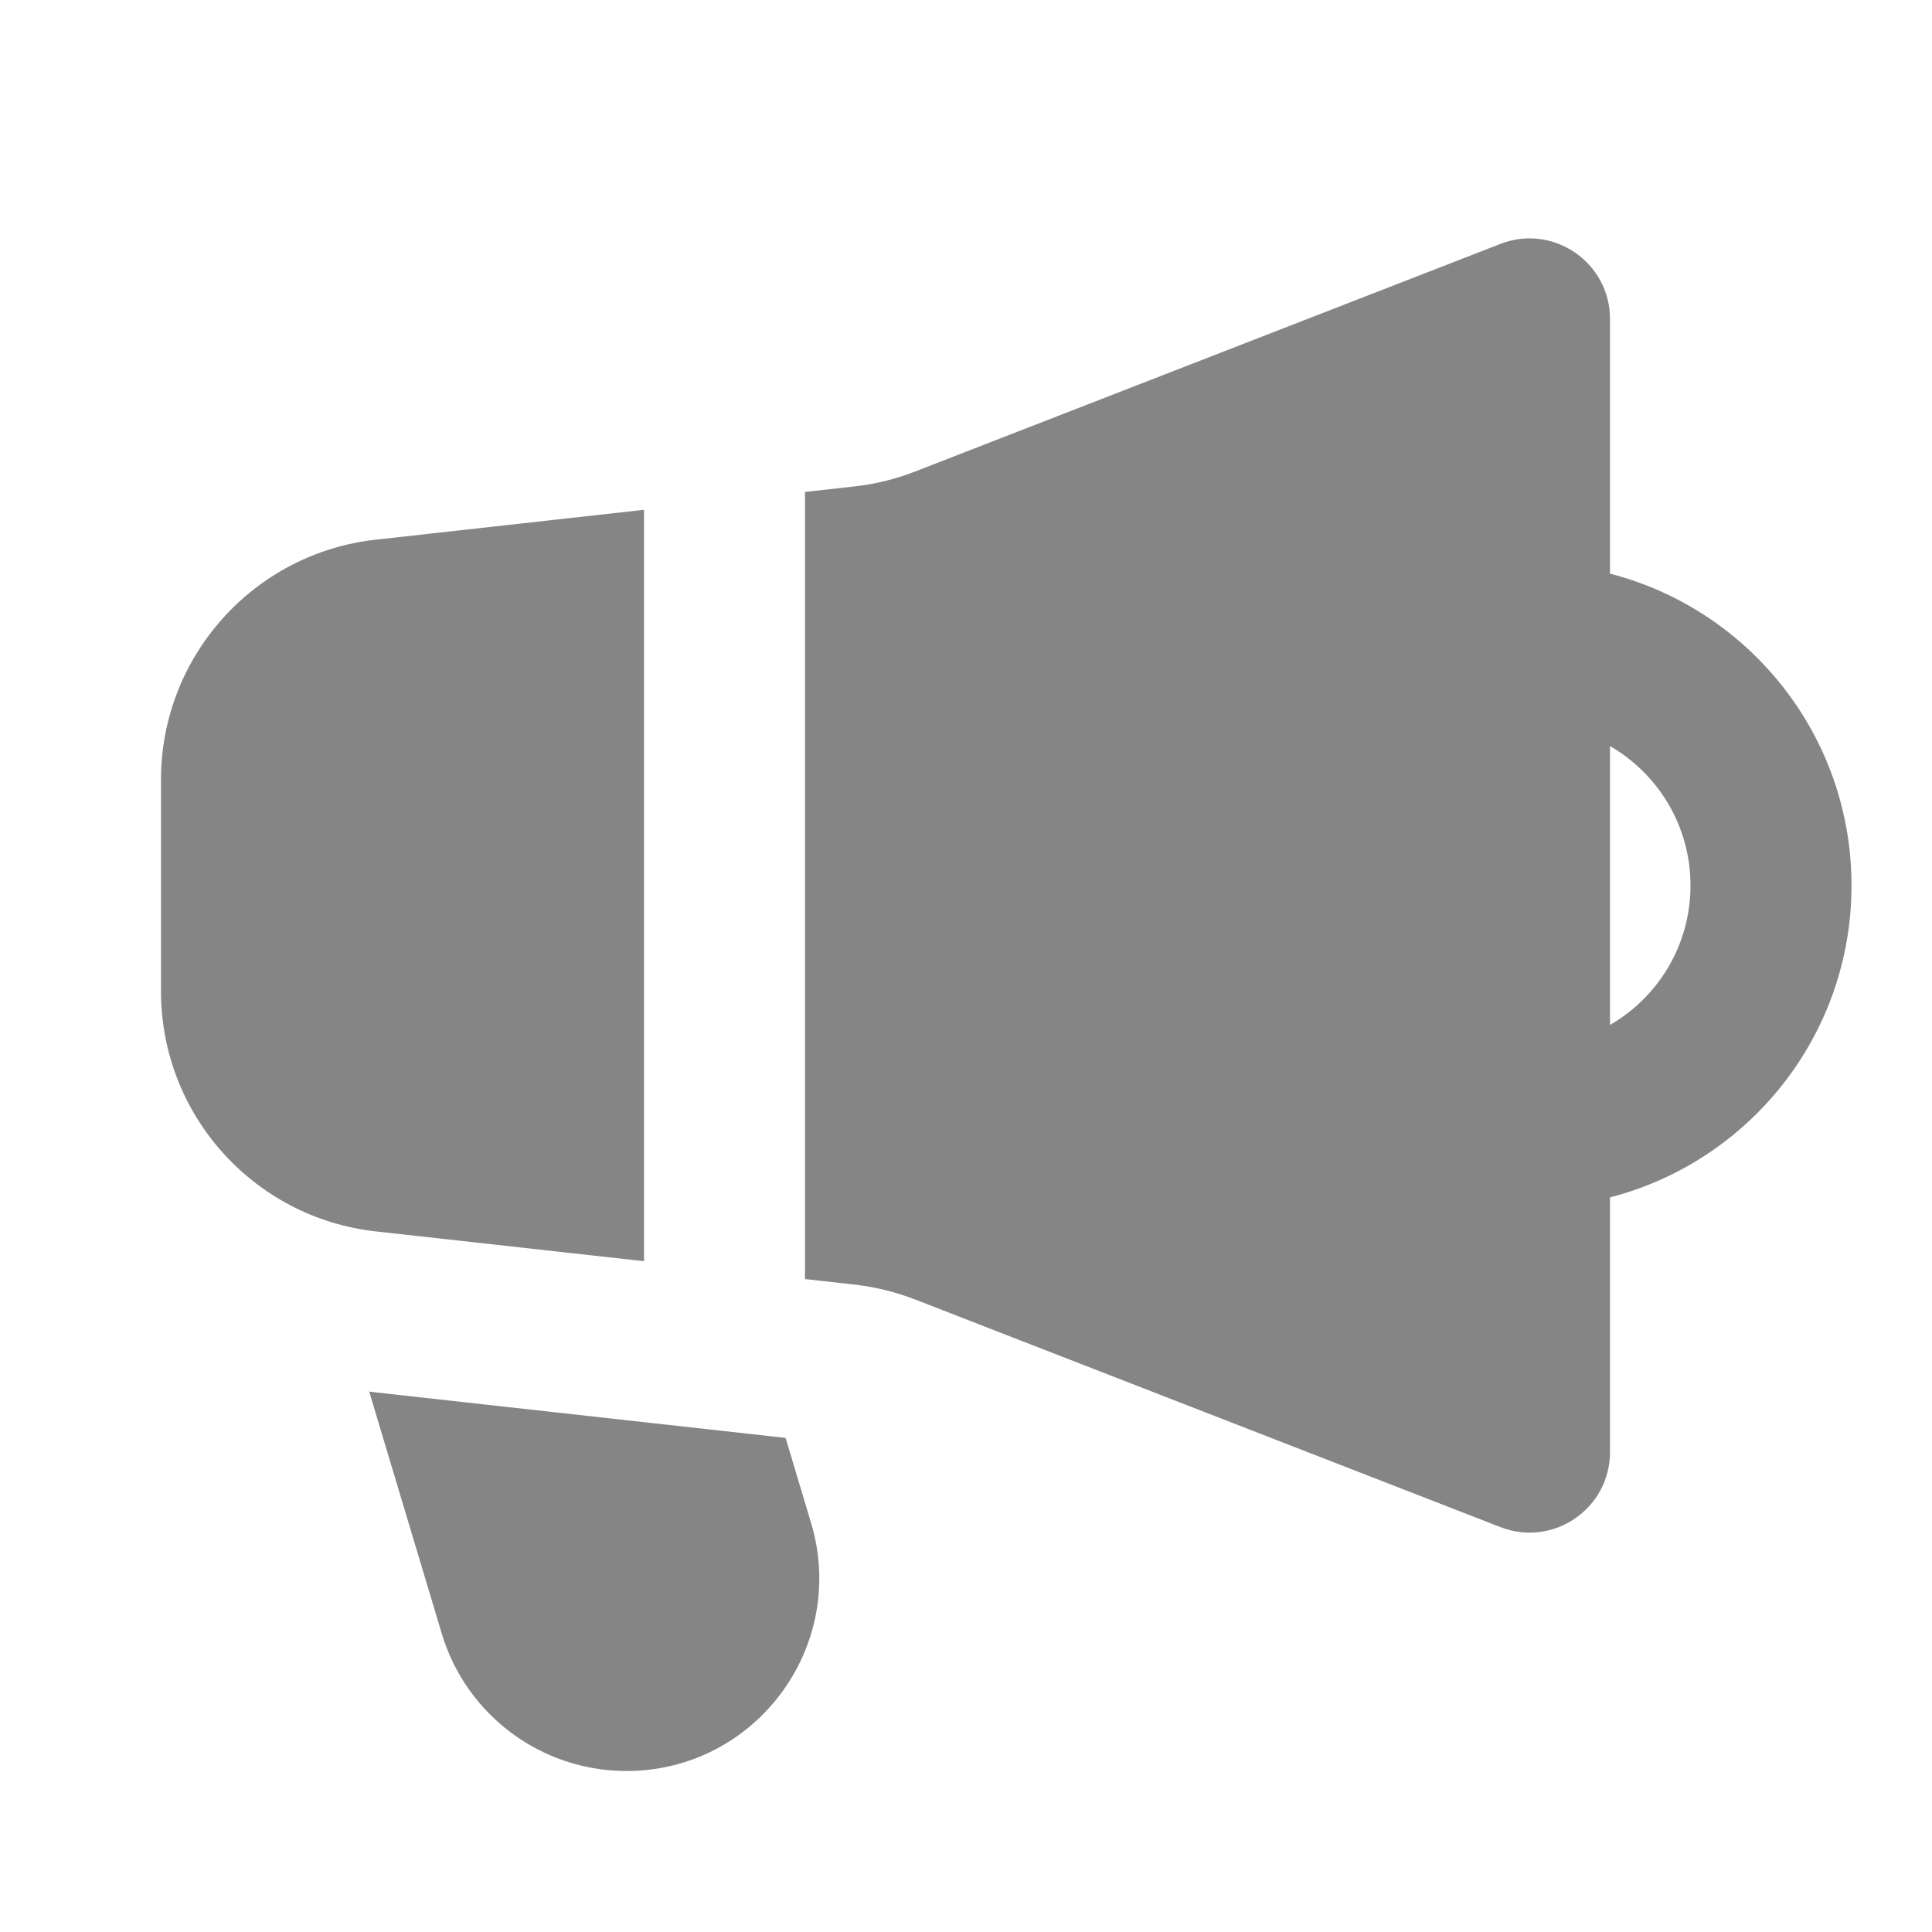 <svg width="24" height="24" viewBox="0 0 24 24" fill="none" xmlns="http://www.w3.org/2000/svg">
<path fill-rule="evenodd" clip-rule="evenodd" d="M11.366 5.858L18.638 3.03C19.293 2.775 20 3.259 20 3.962V7.126C21.725 7.57 23 9.136 23 11C23 12.864 21.725 14.43 20 14.874V18.038C20 18.742 19.293 19.225 18.638 18.97L11.366 16.142C11.123 16.048 10.869 15.986 10.61 15.957L10 15.889L10 6.111L10.61 6.043C10.869 6.015 11.123 5.952 11.366 5.858ZM21 11C21 10.26 20.598 9.613 20 9.268V12.732C20.598 12.387 21 11.74 21 11Z" fill="#858585"/>
<path d="M8 6.333L4.669 6.704C3.149 6.872 2 8.157 2 9.685V12.315C2 13.844 3.149 15.128 4.669 15.297L8 15.667L8 6.333Z" fill="#858585"/>
<path d="M4.586 17.286L5.488 20.294C5.792 21.306 6.724 22 7.782 22C9.386 22 10.536 20.454 10.075 18.917L9.759 17.862L4.669 17.297C4.641 17.294 4.613 17.29 4.586 17.286Z" fill="#858585"/>
</svg>
